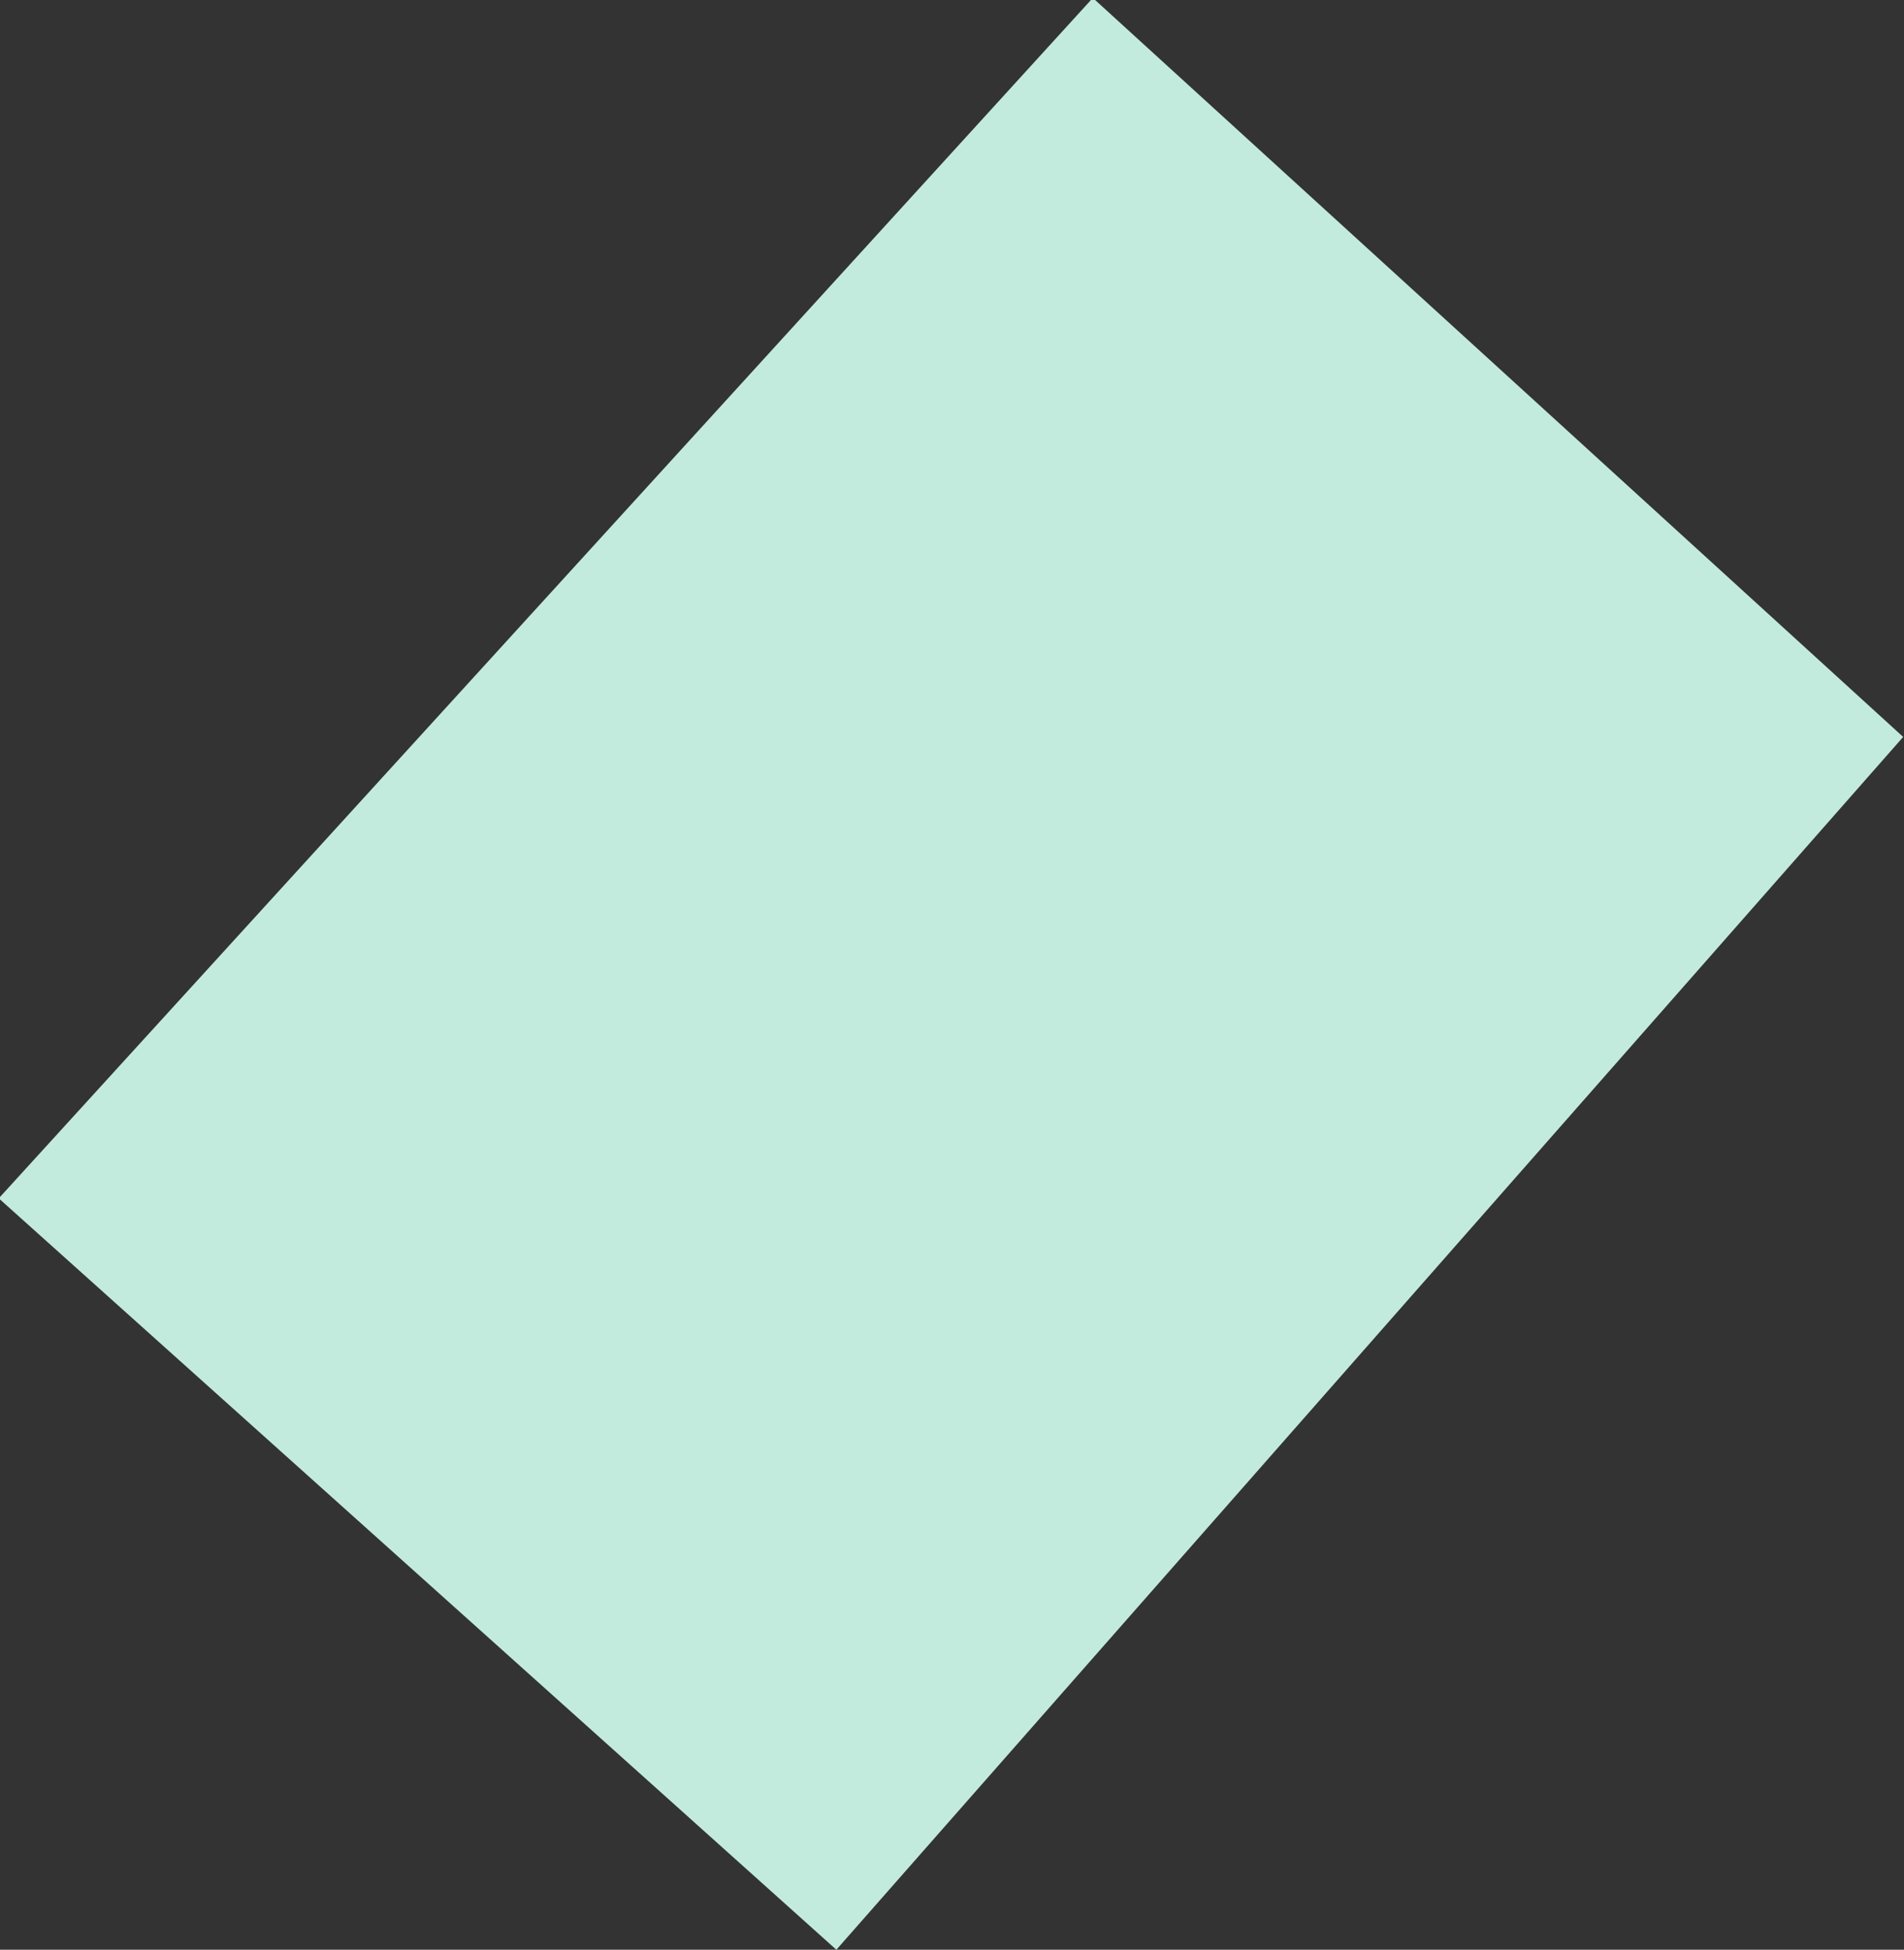 <svg xmlns="http://www.w3.org/2000/svg" xmlns:xlink="http://www.w3.org/1999/xlink" id="Layer_1" x="0px" y="0px" viewBox="0 0 461 472" style="enable-background:new 0 0 461 472;" xml:space="preserve"><rect x="0" y="0" width="461" height="472" fill="#333333" stroke="none"/><style type="text/css">	.st0{opacity:0.95;fill:#CAF5E6;enable-background:new    ;}</style><polygon class="st0" points="460.8,178.4 264.6,-0.5 -0.3,290.1 202.5,472 "></polygon><g></g><g></g><g></g><g></g><g></g><g></g><g></g><g></g><g></g><g></g><g></g><g></g><g></g><g></g><g></g></svg>